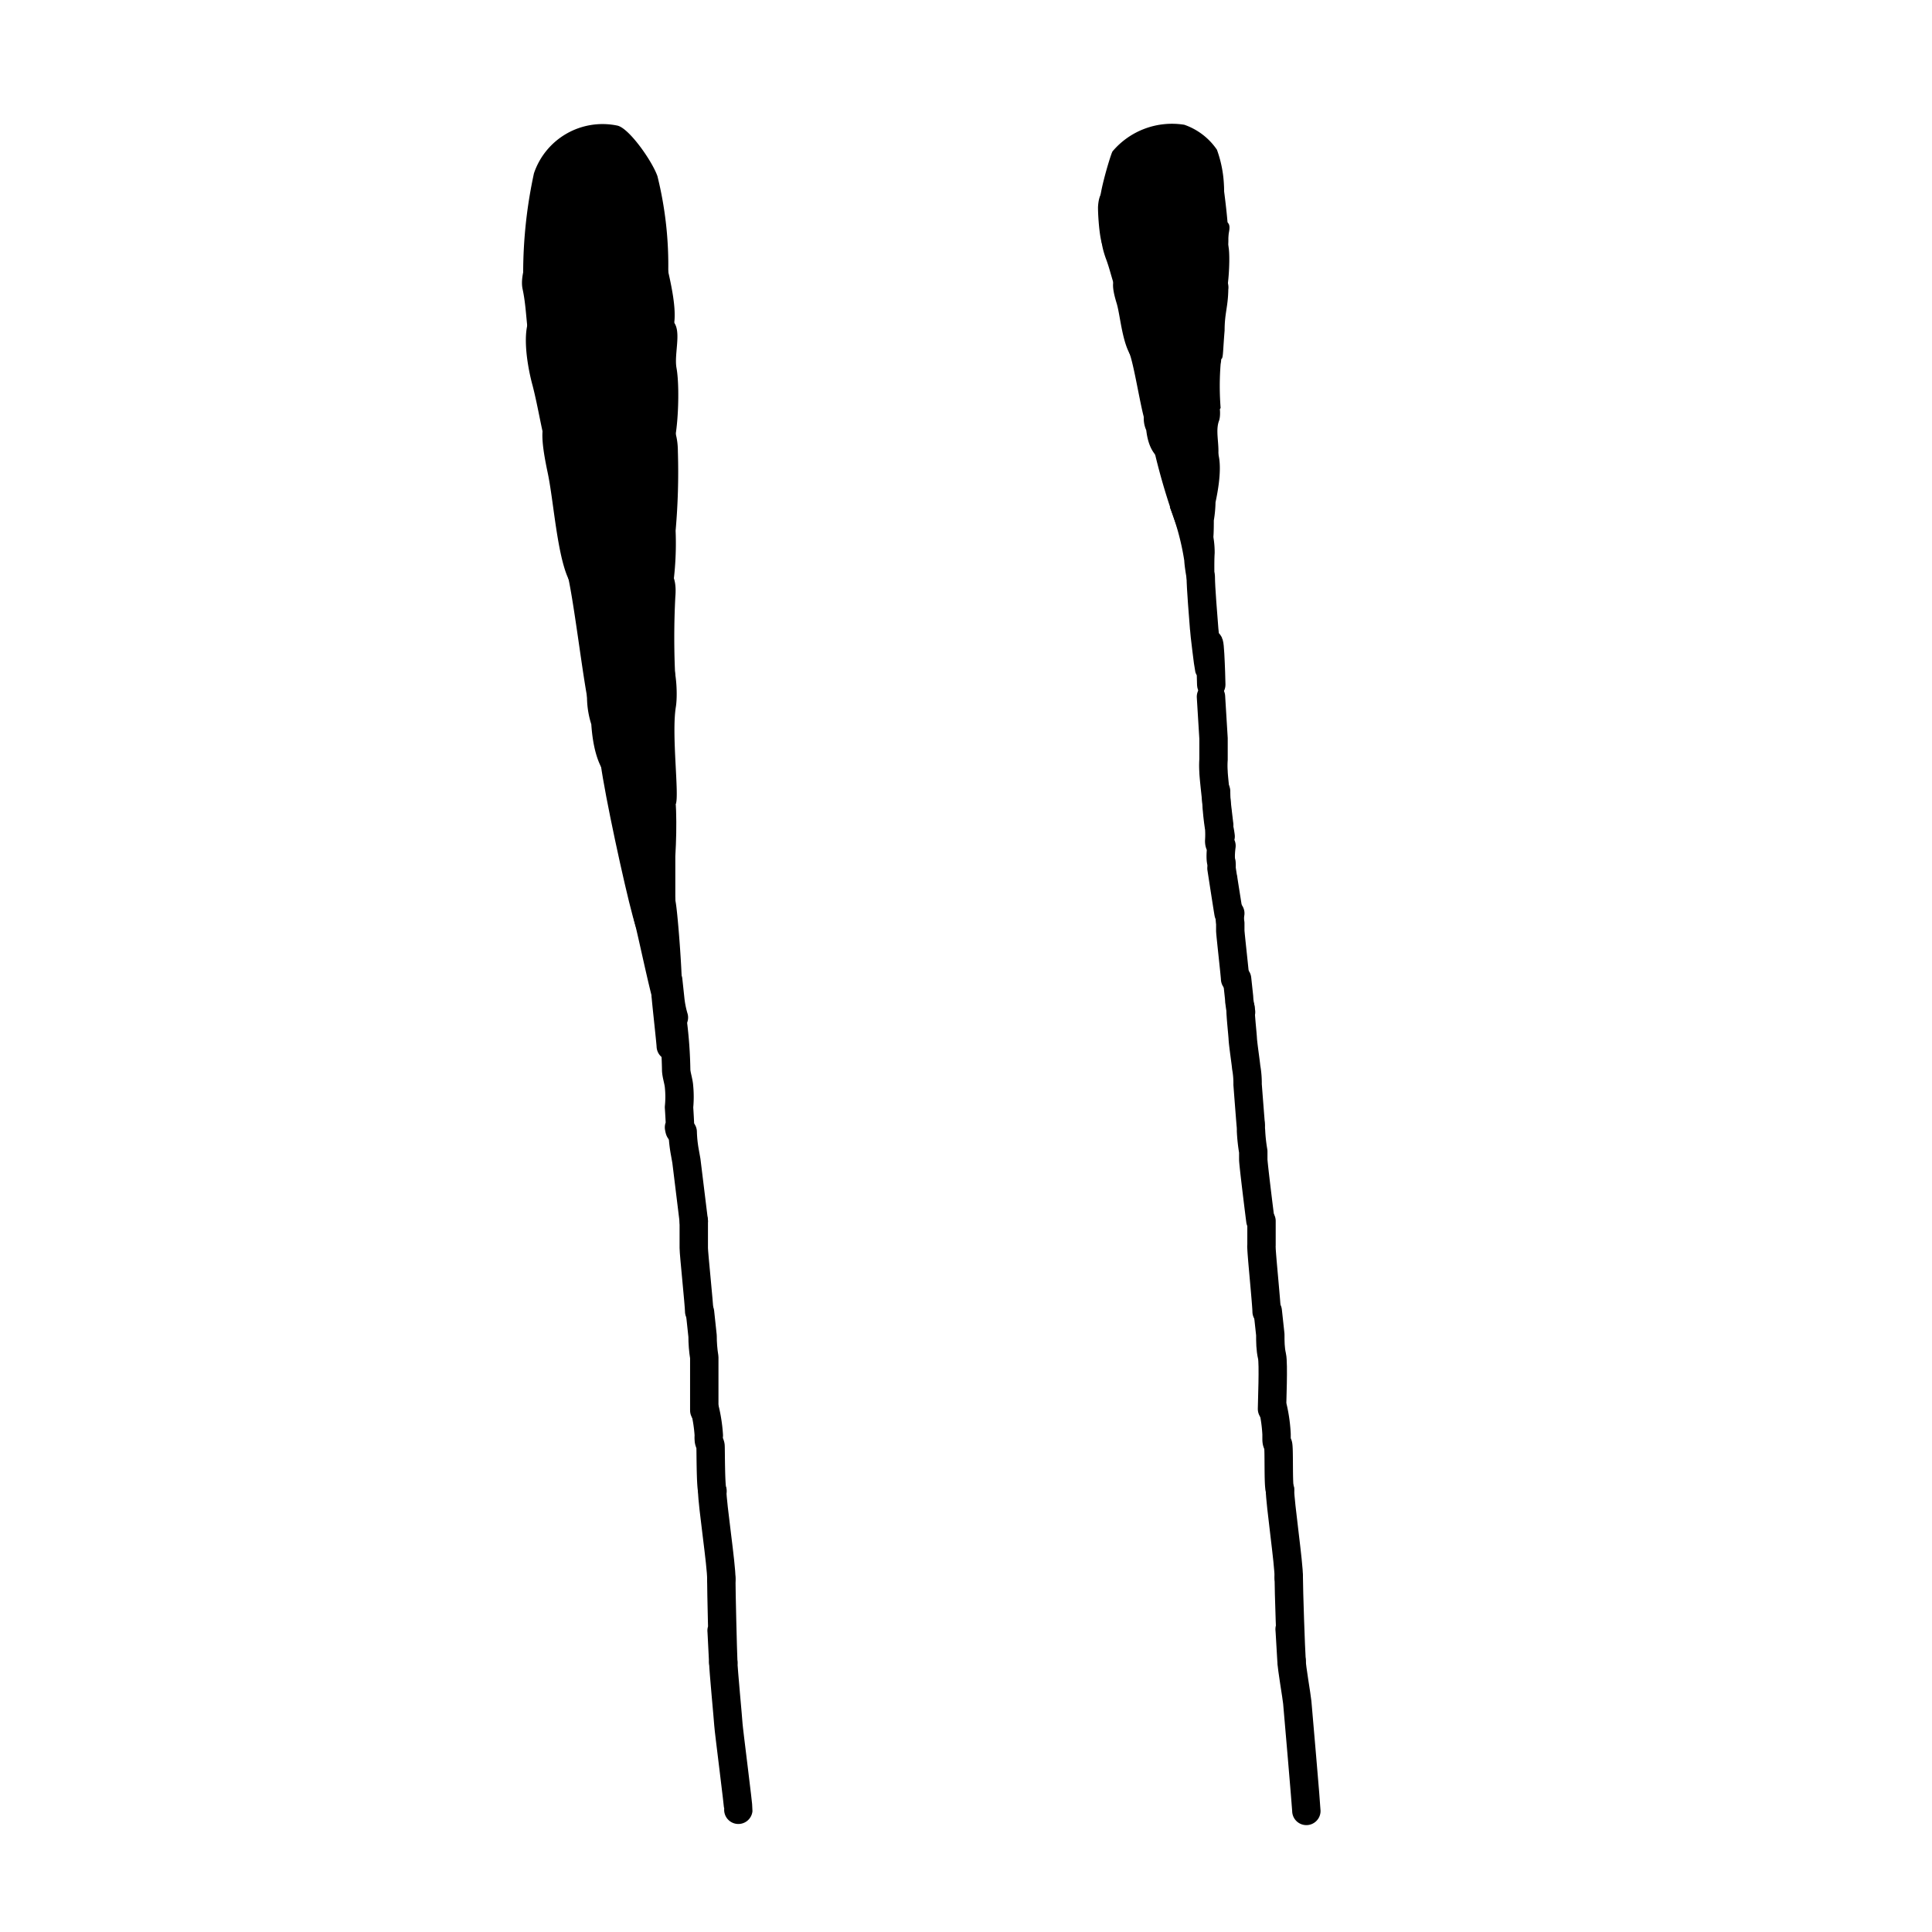 <svg width="68.03" height="68.03" xmlns="http://www.w3.org/2000/svg" viewBox="0 0 68.06 68.03"><defs><style>.cls-1{fill:#fef4d1;opacity:0;}.cls-2,.cls-3{stroke:#000;stroke-linecap:round;}.cls-2{stroke-miterlimit:10;}.cls-3{stroke-linejoin:round;}</style></defs><g id="Ebene_7" data-name="Ebene 7"><rect class="cls-1" width="68.06" height="68.03"/></g><g id="Ebene_8" data-name="Ebene 8"><path d="M40.24,9.74a1.32,1.32,0,0,1-.48-.06c-.71-.15-.59.44-.42,1s.23,2.19,1,2.13l2.46-.18c.34,0,.24.2.34-1,0-.61.12-.83.13-1.44a.59.59,0,0,0-.48-.66c-.78,0-.87.06-1.64.13A1.15,1.15,0,0,0,40.24,9.74Z"/><path d="M39.4,7.69c-.87,0-.59,1-.44,1.41.24.63.31,1.38.67,1.35,1.19-.1,3-1.54,3.33-.25.26,1.08.42-1.14.31-1.56s.35-.91-.39-.9l-.73,0c-.34-.29-.77-.14-1.15-.23A7.82,7.82,0,0,0,39.4,7.69Z"/><path d="M41,6l-1.45.26c-.17,0-.37,0-.46.21s-.38.16-.41.82c0,.49.13,2.08.38,1.08.6.16,1.75-.46,2.36-.4a7.87,7.87,0,0,0,1.23.3c1,2.06.53-1.1.39-2.17,0-.25-.33-.08-.55-.21a.76.76,0,0,0-.81,0A.82.82,0,0,1,41,6Z"/><path d="M43,14.36a9.83,9.83,0,0,1,0-1.55c.06-.3,0-.53-.43-.58-.67-.08-.93.34-1.59.34-.22,0-1.32-.42-1.2-.16.17.41.41,2,.56,2.42s1-.4,1.3-.44C42.14,14.32,42.78,14.65,43,14.36Z"/><path d="M42.82,17.68c.39-1.81,0-2.47-.82-2-.27,0-1.39-.11-1.34.18a23,23,0,0,0,.82,2.73c.24.6.23.25.59.19.54-.08.69,1.08.69-.46A4.28,4.28,0,0,0,42.82,17.68Z"/><path d="M42.75,16.61c.37-.66,0-1.32.2-1.82.08-.27,0-.9-.26-1-.45-.09-1,.21-1.4.25-.14,0-.66-.14-.91.28a1,1,0,0,0,0,.82C40.53,16.43,41.35,16.46,42.75,16.61Z"/><path d="M41.21,17.85a8.83,8.83,0,0,1,.51,1.89c0,.16.16,1.38.41,1.46.84.27.6-.76.66-1.73a3.18,3.18,0,0,0-.1-.82C42.51,17.77,42.1,17.8,41.21,17.85Z"/><path d="M43.11,7a4.21,4.21,0,0,0-.24-1.74,2.3,2.3,0,0,0-1.15-.88,2.74,2.74,0,0,0-2.53.94c-.09.17-.57,1.82-.4,1.8.57-.08,1.31-.8,1.89-.78a4.82,4.82,0,0,0,.93.07C41.82,6.28,43,7.36,43.11,7Z"/><path class="cls-2" d="M42.3,20.3c0,.39.09,1.44.12,1.84,0,.07.15,1.31.17,1.38s-.06-1,0-.87.1,2.25.07,1.13"/><path class="cls-3" d="M42.66,24.53,42.75,26c0,.22,0,.12,0,.33,0,.06,0,.34,0,.41a3.08,3.08,0,0,0,0,.43c0,.22.2,1.88.2,1.88"/><path class="cls-3" d="M42.84,27.86A9.1,9.1,0,0,0,43,29.45a2.93,2.93,0,0,0-.05-.29,3.38,3.38,0,0,1,0,.45c0,.16.08.17.08.17s-.06.42,0,.6a1.15,1.15,0,0,1,0,.19s.24,1.56.25,1.59-.21-1.32-.19-1.23"/><path class="cls-3" d="M43.34,32.16a1.08,1.08,0,0,0,0,.35l0,.12v.14c0,.1.17,1.6.17,1.7"/><path class="cls-3" d="M43.58,34.47l.07.65c0,.16.05.37.07.52"/><path class="cls-3" d="M43.7,35.49c0,.3.07.89.08,1.09s.11.86.12,1a3.14,3.14,0,0,1,.05.61s.14,1.83.11,1.37"/><path class="cls-3" d="M44.07,39.82a6,6,0,0,0,.08.73l0,.28c0,.16.23,2,.25,2.15"/><path class="cls-3" d="M44.44,43c0,.28,0,.47,0,.75v.1a.36.36,0,0,0,0,.1c0,.21.18,2,.18,2.24"/><path class="cls-3" d="M44.66,46.17l.09.83c0,.25,0,.5.06.76s0,1.65,0,1.86"/><path class="cls-3" d="M44.85,49.62a5.29,5.29,0,0,1,.12.89v.14c0,.08,0,.15.05.22s0,1.48.07,1.59"/><path class="cls-3" d="M45.09,52.46c0,.47.32,2.63.31,3.1"/><path class="cls-3" d="M45.4,55.56c0,.43.07,2.51.1,2.94,0,.09-.07-1.21-.07-1.12"/><path class="cls-3" d="M45.5,58.5c0,.22.18,1.24.2,1.46s.32,3.69.32,3.82"/><path d="M20.31,14.87c-.25,0-.32,0-.57-.14-.85-.33-.67.84-.45,1.89.28,1.29.4,4.29,1.26,4.21s2.58,1.3,3.05.43a11,11,0,0,0,.2-2.58,23.39,23.39,0,0,0,.08-2.79c0-.9-.41-1.31-.62-1.31a12.55,12.55,0,0,0-1.93.15A.87.87,0,0,0,20.31,14.87Z"/><path d="M19.19,10.84c-1,0-.63,2-.43,2.72.32,1.24.45,2.7.86,2.67,1.41-.13,2.59-.25,3.93-.29.31,0,.43-2.2.28-3-.11-.64.37-1.75-.51-1.78a8.42,8.42,0,0,0-.87,0c-.41-.58-.91-.32-1.37-.51A5.32,5.32,0,0,0,19.19,10.84Z"/><path d="M21.05,7.6c-.57.14-1.14.26-1.71.41-.2.05-.44,0-.54.39s-.51,1.22-.39,1.77c.2.91.1,2.05.46,1.93.72.36,2.06-.79,2.78-.64.37.13,1.1.66,1.47.65,1.05-.18.6-1.81.2-3.48a2.75,2.75,0,0,0-.52-1.17.63.63,0,0,0-1-.07C21.59,7.58,21.34,7.8,21.05,7.6Z"/><path d="M23.79,23.87a27.61,27.61,0,0,1,0-2.85c.05-.57-.07-1-.55-1.15-.79-.2-1.07.62-1.85.58-.26,0-1.59-.91-1.44-.39.24.81.6,4,.8,4.79.14.57,1.19-.77,1.52-.83C22.82,23.91,23.57,24.44,23.79,23.87Z"/><path d="M23.79,30.15c.13-2.19-.08-4.46-1.06-3.54-.31-.05-1.64-.27-1.57.28.15,1.13.83,4.27,1.13,5.37s.28.5.7.42c.64-.13.79-.41.8-.87Z"/><path d="M23.81,28.3c.12-.34-.16-2.46,0-3.42.08-.52,0-1.76-.36-1.88-.54-.2-1.13.35-1.65.41-.17,0-.79-.31-1.06.49a3.21,3.21,0,0,0,.09,1.6C21,27.94,22.14,27.93,23.81,28.3Z"/><path d="M22.34,30.53a4.5,4.5,0,0,0,.06,2.13c.14.58.44,2,.62,2.65,1,.57,1,1.26,1-.64,0-.54-.13-2.33-.21-2.86C23.53,30.09,23.38,30.48,22.34,30.53Z"/><path d="M23.54,9.6a13,13,0,0,0-.38-3.41c-.19-.54-1-1.69-1.41-1.78a2.55,2.55,0,0,0-2.94,1.68,16.63,16.63,0,0,0-.38,3.5c.68-.11,1.52-1.49,2.2-1.42,0,0,.93.29,1.1.19S23.47,10.39,23.54,9.6Z"/><path class="cls-2" d="M22.31,21.58c0,.43.09,1.56.12,2a2,2,0,0,0,0,.24,1.73,1.73,0,0,0,.14.31c.05.1.1,2.43.07,1.22"/><path class="cls-3" d="M22.71,26.14l.08,1.6a2.33,2.33,0,0,1,0,.7,2.07,2.07,0,0,0,0,.22.85.85,0,0,0,0,.23c.06.23.27,1.91.28,2.14"/><path class="cls-3" d="M23.05,31a.52.52,0,0,0,.05.41l0,.06a.32.32,0,0,1,0,.14l0,.51a1,1,0,0,1,0,.39l0,.1s.28,1.68.29,1.72-.24-1.42-.22-1.33"/><path class="cls-3" d="M23.45,34.36a.94.94,0,0,0,0,.37l0,.13a.86.86,0,0,1,0,.16c0,.11.18,1.71.18,1.82"/><path class="cls-3" d="M23.54,34.52l.07.65a3.51,3.51,0,0,0,.13.66"/><path class="cls-3" d="M23.7,36a15.08,15.08,0,0,1,.12,1.67c0,.16.09.42.1.59a3.64,3.64,0,0,1,0,.73s.08,1.16,0,.71"/><path class="cls-3" d="M24.05,39.86a4.65,4.65,0,0,0,.08.74l.05.28L24.44,43"/><path class="cls-3" d="M24.44,43c0,.27,0,.47,0,.74v.11s0,.06,0,.1c0,.2.19,2,.19,2.23"/><path class="cls-3" d="M24.66,46.21l.09.84q0,.38.06.75c0,.22,0,1.66,0,1.87"/><path class="cls-3" d="M24.84,49.67a5.34,5.34,0,0,1,.13.88.76.76,0,0,0,0,.15c0,.08.05.15.06.22s0,1.48.07,1.59"/><path class="cls-3" d="M25.09,52.51c0,.47.33,2.63.32,3.1"/><path class="cls-3" d="M25.41,55.61c0,.43.05,2.51.07,2.94,0,.09-.06-1.21-.06-1.12"/><path class="cls-3" d="M25.48,58.55c0,.22.17,2,.18,2.19s.36,2.9.35,3"/></g></svg>
